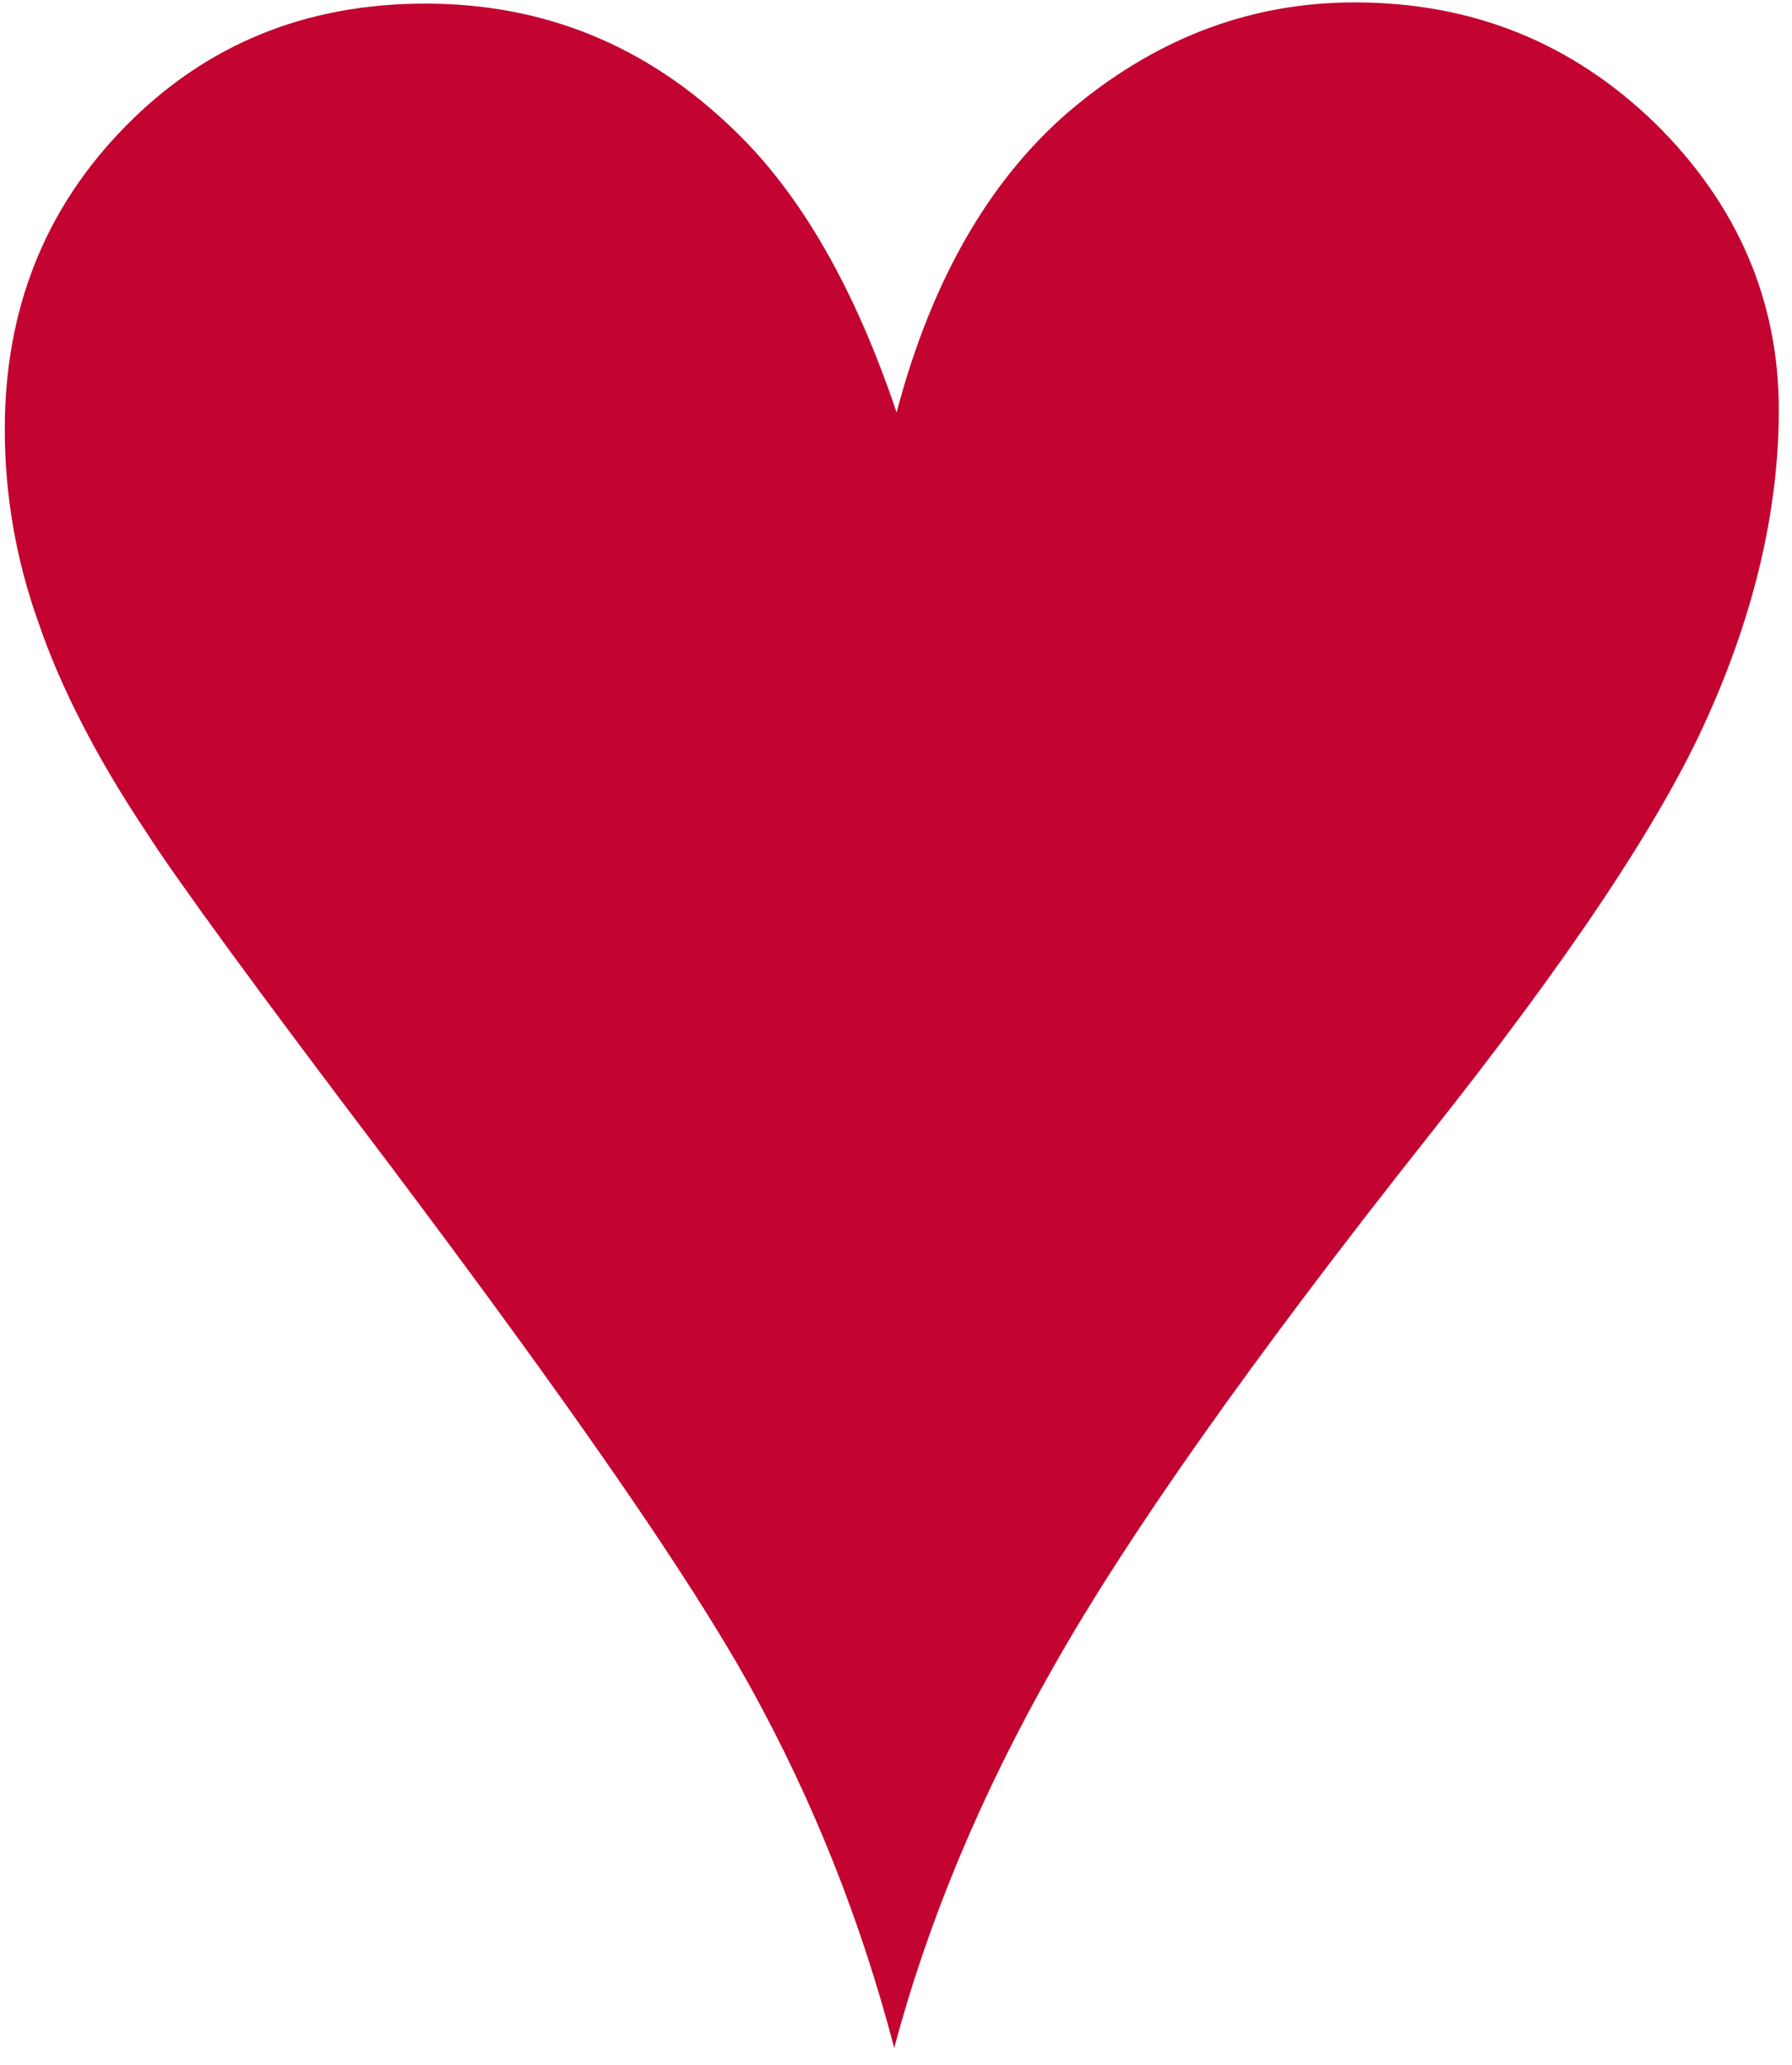<?xml version="1.0" encoding="utf-8"?>
<!-- Generator: Adobe Illustrator 26.0.2, SVG Export Plug-In . SVG Version: 6.00 Build 0)  -->
<svg version="1.1" id="Calque_1" xmlns="http://www.w3.org/2000/svg" xmlns:xlink="http://www.w3.org/1999/xlink" x="0px" y="0px"
	 viewBox="0 0 149.5 172.2" style="enable-background:new 0 0 149.5 172.2;" xml:space="preserve">
<style type="text/css">
	.st0{fill:#C30430;}
</style>
<g>
	<path class="st0" d="M74.6,170.8c-2.8-10.7-6.8-20.7-12-30.1c-5.2-9.4-15.3-23.9-30.2-43.7c-11-14.5-17.7-23.7-20.2-27.6
		C8,63.1,5,57.2,3.2,51.9c-1.9-5.3-2.8-10.7-2.8-16.1c0-10.1,3.4-18.5,10.1-25.3s15-10.2,25-10.2c9.9,0,18.5,3.5,25.8,10.6
		c5.5,5.3,10,13.1,13.5,23.5c3-11.4,8.1-20,15.1-25.7s14.7-8.5,23.1-8.5c9.9,0,18.2,3.4,25.1,10.1c6.8,6.7,10.3,14.7,10.3,23.9
		c0,8.2-2,16.8-5.9,25.5c-3.9,8.8-11.7,20.4-23.2,34.9C104.4,113.4,94,128.2,87.9,139C81.8,149.7,77.4,160.3,74.6,170.8z"/>
</g>
</svg>

